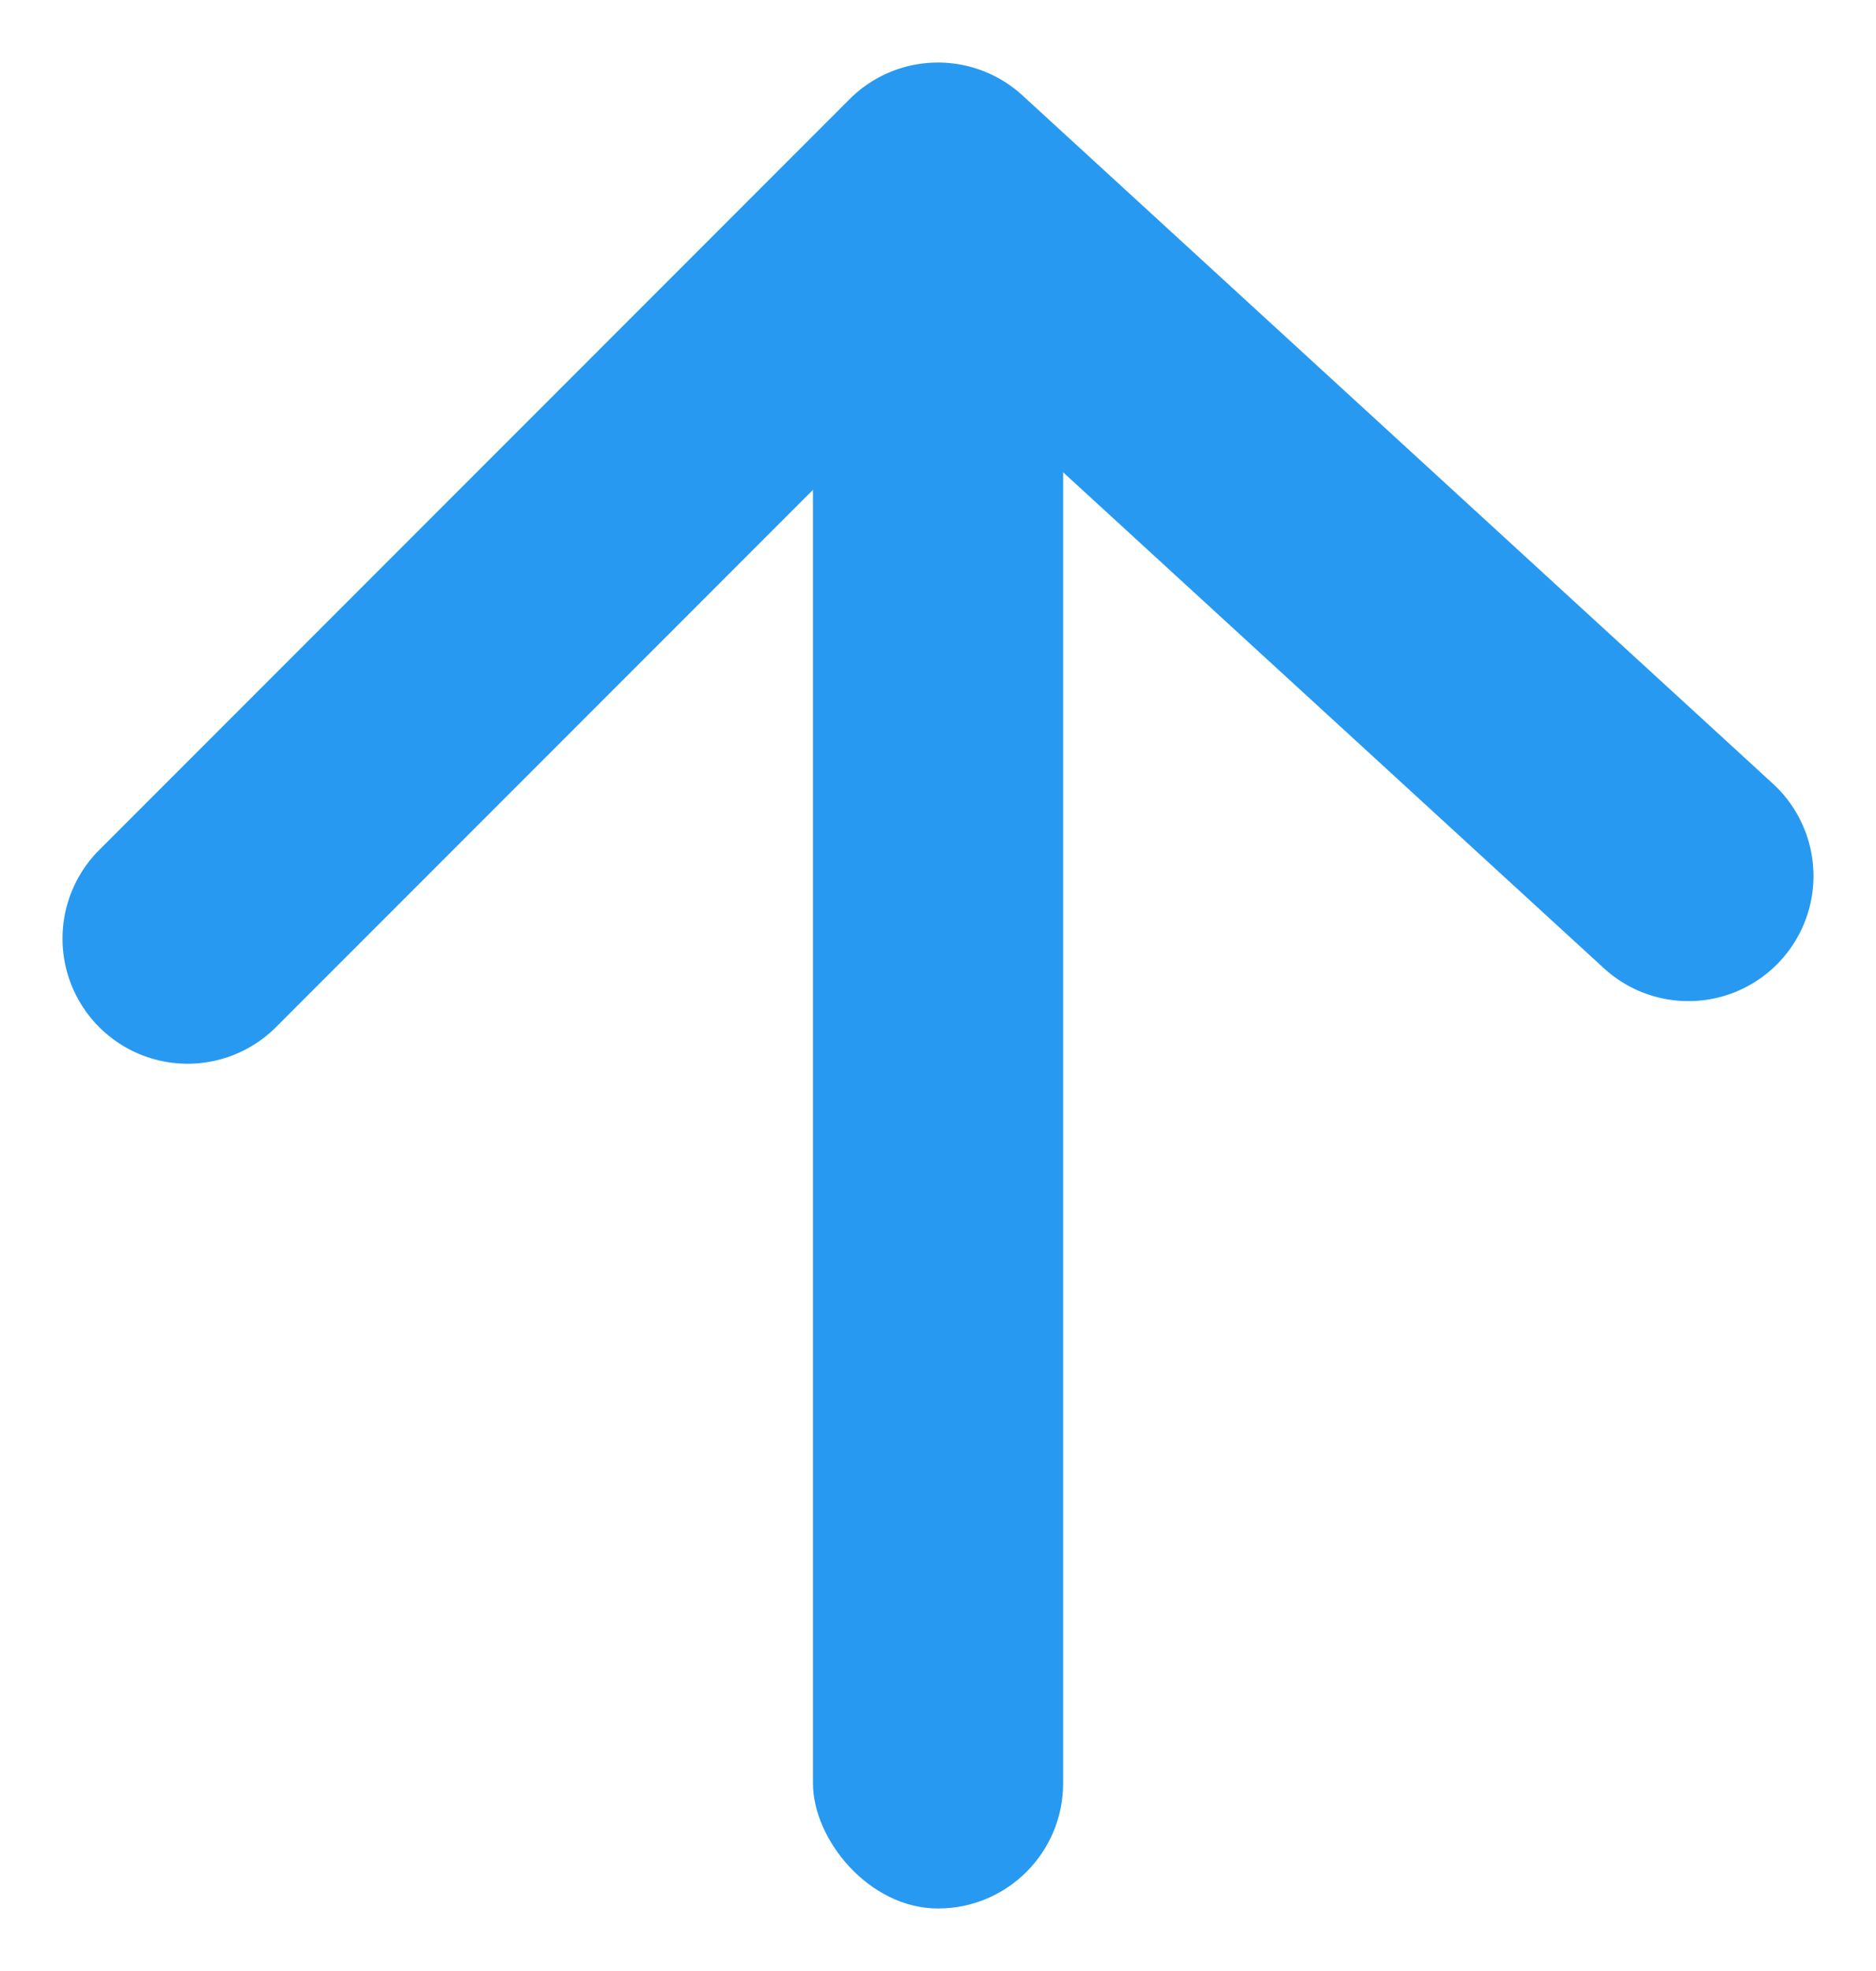 <svg xmlns="http://www.w3.org/2000/svg" width="20" height="21" viewBox="0 0 20 21">
    <g fill="none" fill-rule="evenodd" transform="translate(-6 -5)">
        <path d="M0 0h32v32H0z"/>
        <rect width="2.667" height="18.667" x="14.667" y="6.667" fill="#2899F0" rx="1.333"/>
        <path fill="#2899F0" fill-rule="nonzero" d="M8.943 15.943a1.333 1.333 0 1 1-1.886-1.886l8-8a1.333 1.333 0 0 1 1.844-.04l8 7.333a1.333 1.333 0 0 1-1.802 1.966l-7.059-6.47-7.097 7.097z"/>
    </g>
</svg>
